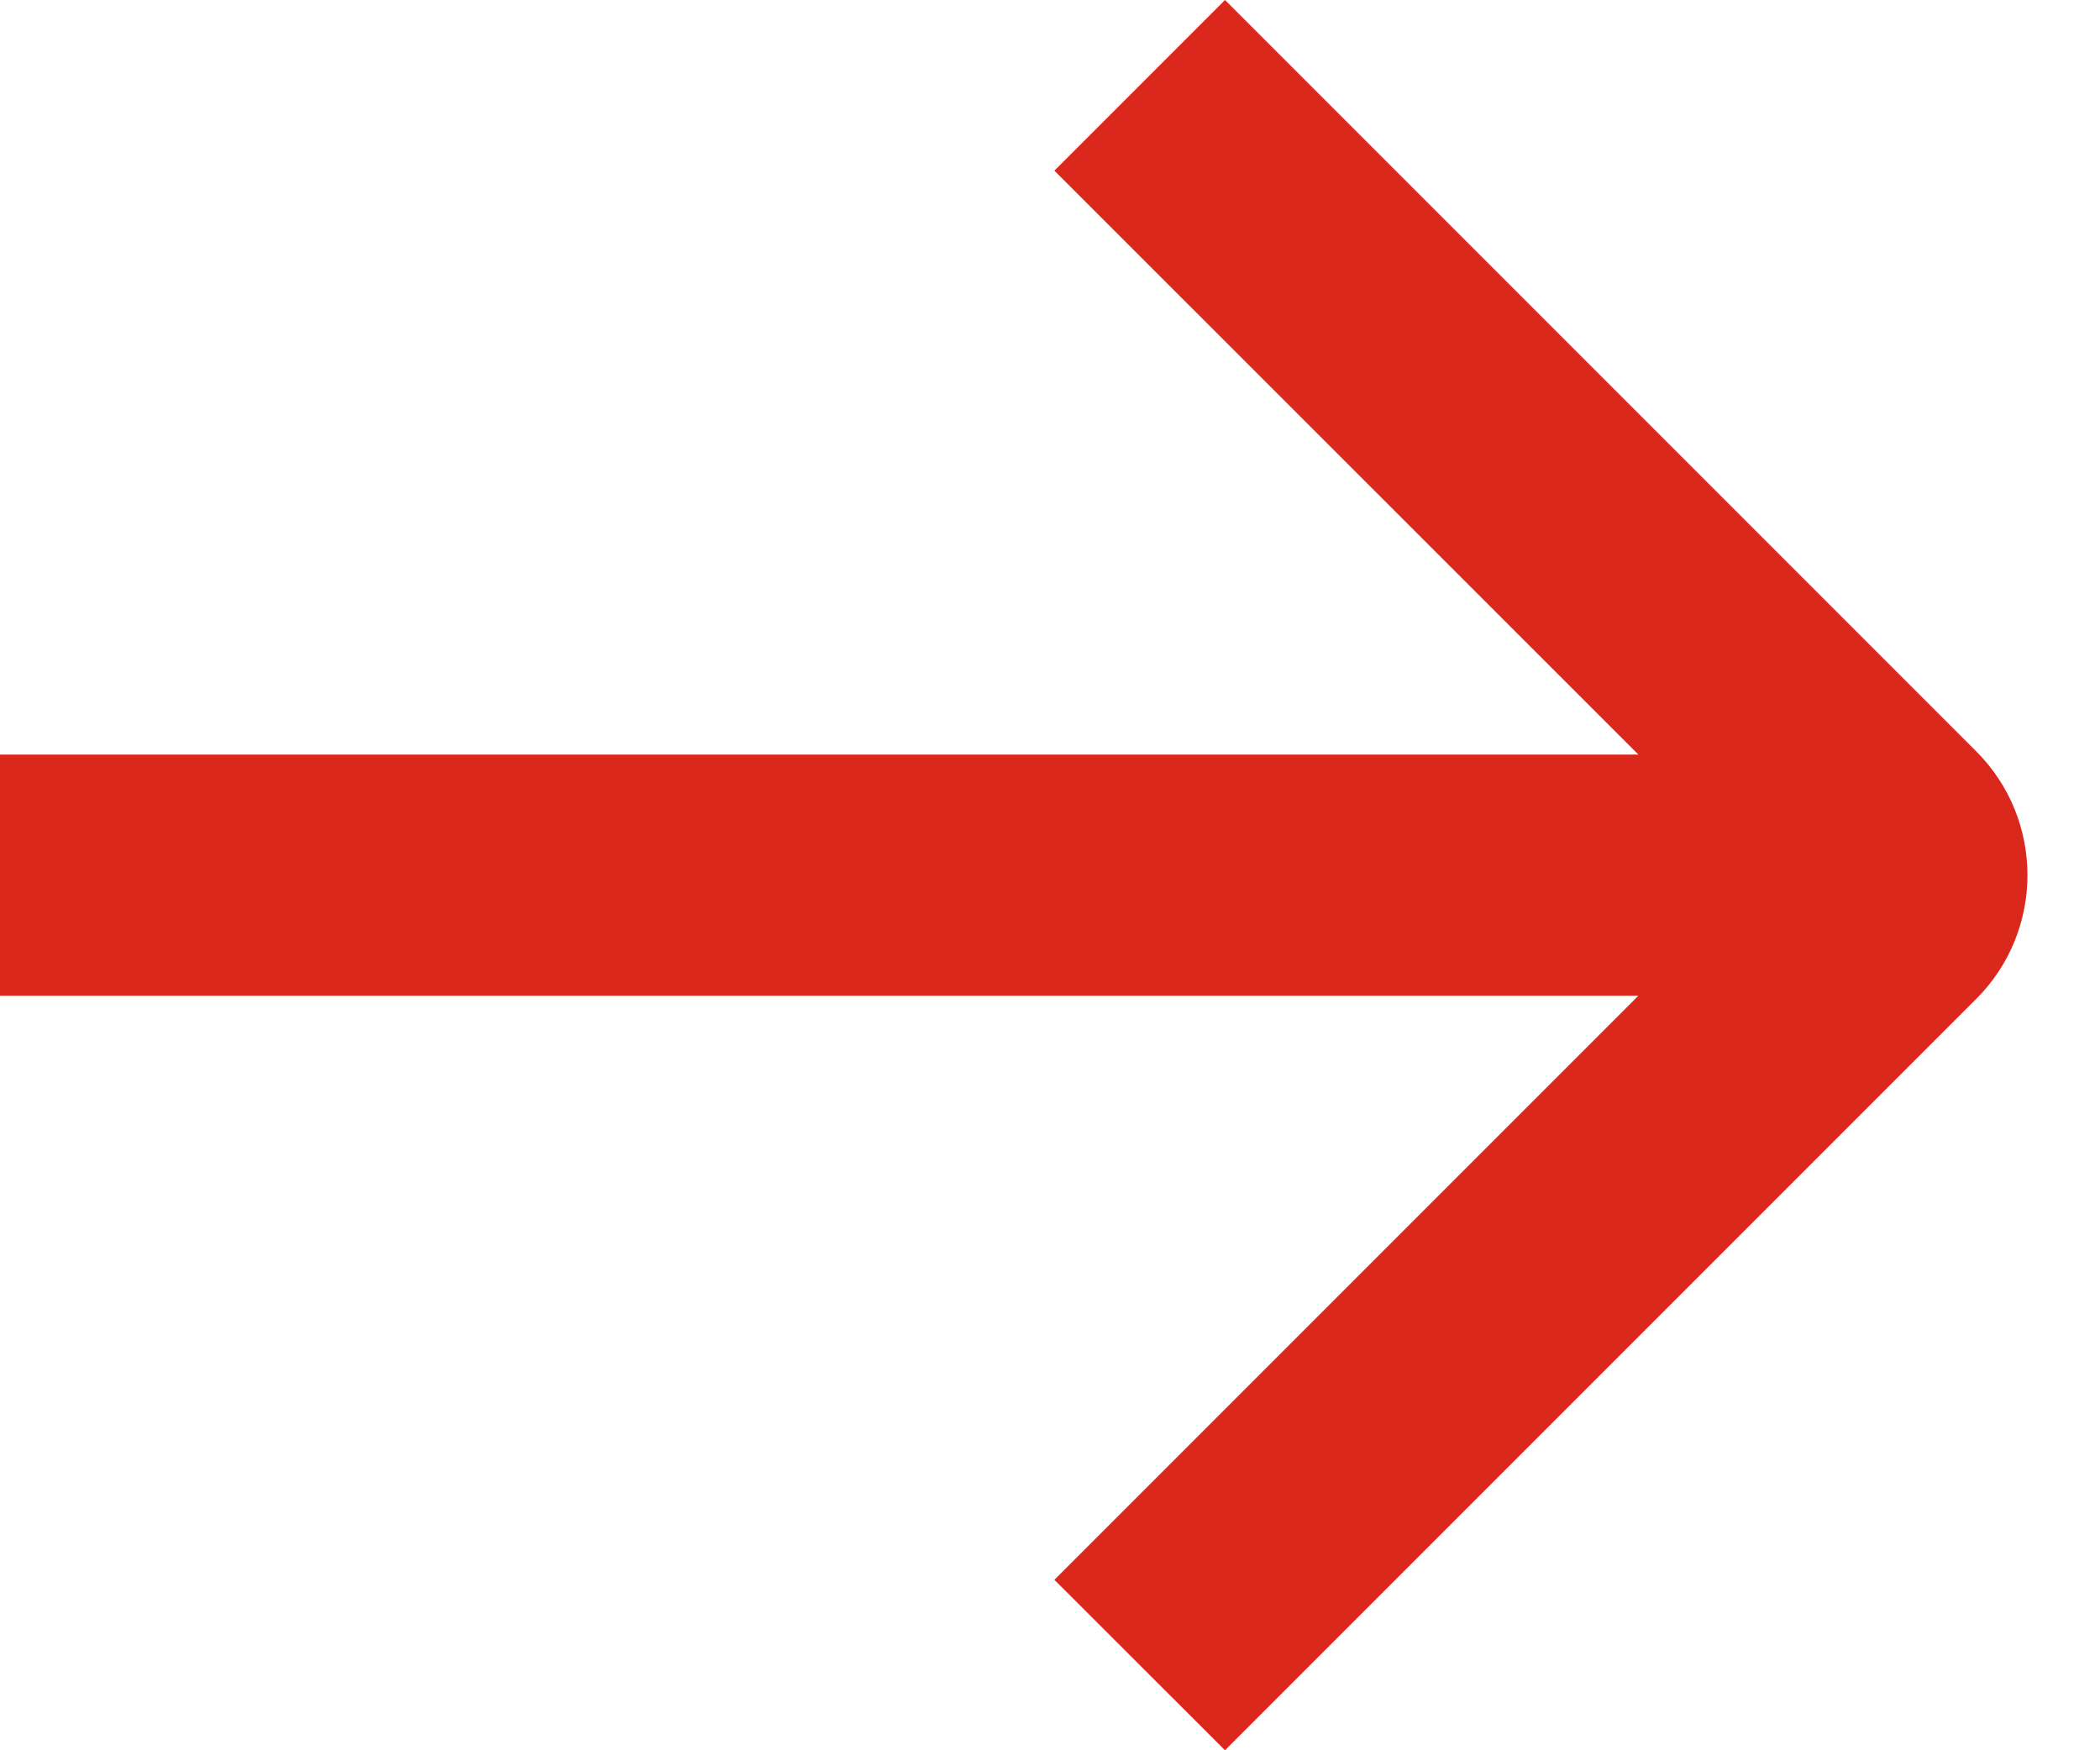 <svg width="12px" height="10px" viewBox="0 0 12 10" version="1.1" xmlns="http://www.w3.org/2000/svg" xmlns:xlink="http://www.w3.org/1999/xlink">
                      <g id="Page-1" stroke="none" stroke-width="1" fill="none" fill-rule="evenodd">
                        <g id="path" fill="#DA291C">
                          <path d="M11.293,4.293 C11.683,4.683 11.683,5.317 11.293,5.707 L7,10 L6.025,9.026 L9.362,5.689 L0,5.689 L0,4.311 L9.362,4.311 L6.025,0.975 L7,0 L11.293,4.293 Z" id="Path"></path>
                        </g>
                      </g>
                    </svg>